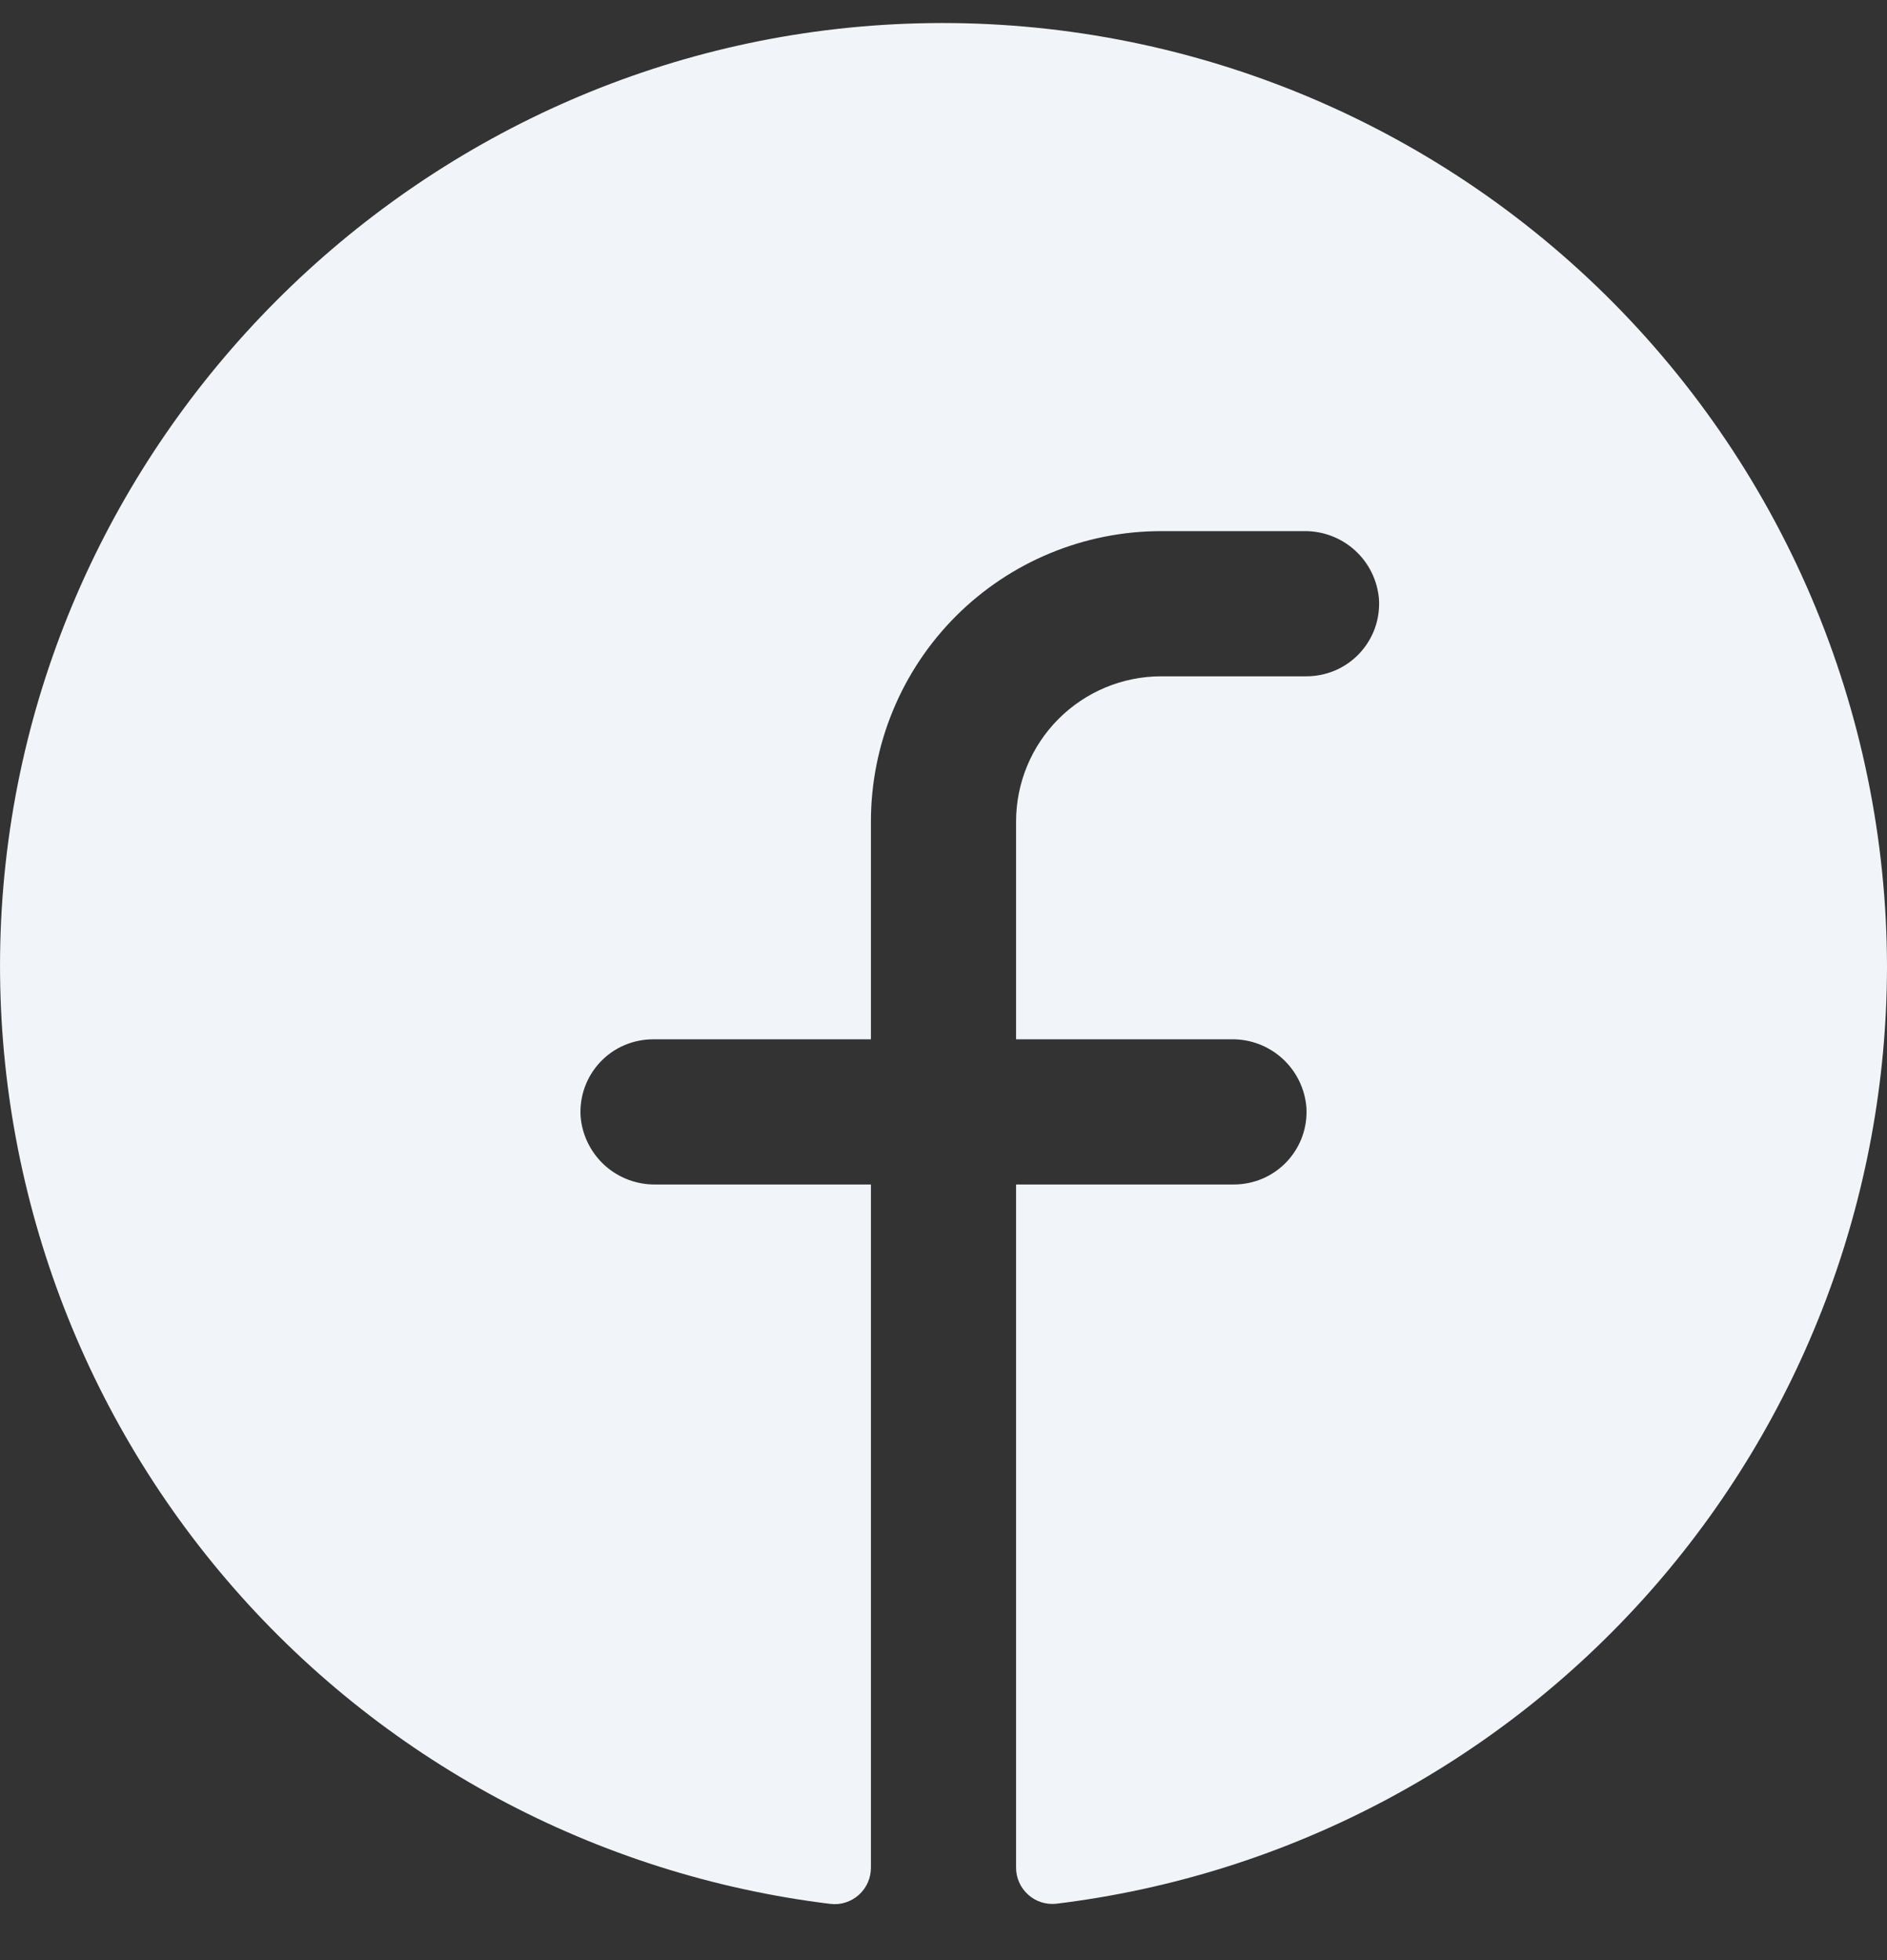 <svg width="26" height="27" viewBox="0 0 26 27" fill="none" xmlns="http://www.w3.org/2000/svg">
<rect x="0" y="0" width="26" height="27" fill="#333333" stroke="none"/>
<path d="M26 13.316C25.996 16.493 24.83 19.559 22.722 21.937C20.614 24.314 17.71 25.839 14.556 26.223C14.486 26.231 14.415 26.224 14.348 26.203C14.28 26.181 14.218 26.146 14.166 26.098C14.113 26.051 14.071 25.993 14.043 25.929C14.014 25.864 13.999 25.794 14 25.723V16.316H17C17.137 16.316 17.273 16.288 17.399 16.234C17.524 16.18 17.638 16.1 17.732 16C17.825 15.9 17.898 15.782 17.944 15.653C17.99 15.524 18.009 15.386 18 15.25C17.978 14.992 17.859 14.753 17.668 14.58C17.477 14.407 17.227 14.312 16.969 14.316H14V11.316C14 10.786 14.211 10.277 14.586 9.902C14.961 9.527 15.47 9.316 16 9.316H18C18.137 9.316 18.273 9.288 18.399 9.234C18.524 9.18 18.638 9.1 18.732 9C18.825 8.9 18.898 8.782 18.944 8.653C18.99 8.524 19.009 8.386 19 8.25C18.978 7.992 18.859 7.752 18.667 7.579C18.475 7.406 18.225 7.312 17.966 7.316H16C14.939 7.316 13.922 7.737 13.171 8.487C12.421 9.238 12 10.255 12 11.316V14.316H9C8.863 14.316 8.727 14.344 8.601 14.398C8.475 14.452 8.362 14.532 8.268 14.632C8.175 14.732 8.102 14.85 8.056 14.979C8.01 15.108 7.991 15.245 8 15.382C8.022 15.64 8.141 15.879 8.333 16.053C8.525 16.226 8.775 16.32 9.034 16.316H12V25.726C12 25.796 11.986 25.866 11.957 25.931C11.929 25.995 11.887 26.053 11.835 26.1C11.782 26.148 11.72 26.183 11.653 26.205C11.586 26.227 11.515 26.234 11.445 26.226C8.207 25.831 5.234 24.236 3.117 21.755C0.999 19.273 -0.11 16.087 0.009 12.827C0.259 6.077 5.726 0.59 12.481 0.327C14.23 0.259 15.975 0.545 17.61 1.167C19.246 1.789 20.74 2.735 22.002 3.947C23.264 5.16 24.269 6.614 24.956 8.224C25.642 9.834 25.998 11.566 26 13.316Z" fill="#F1F5F9"/>
</svg>
